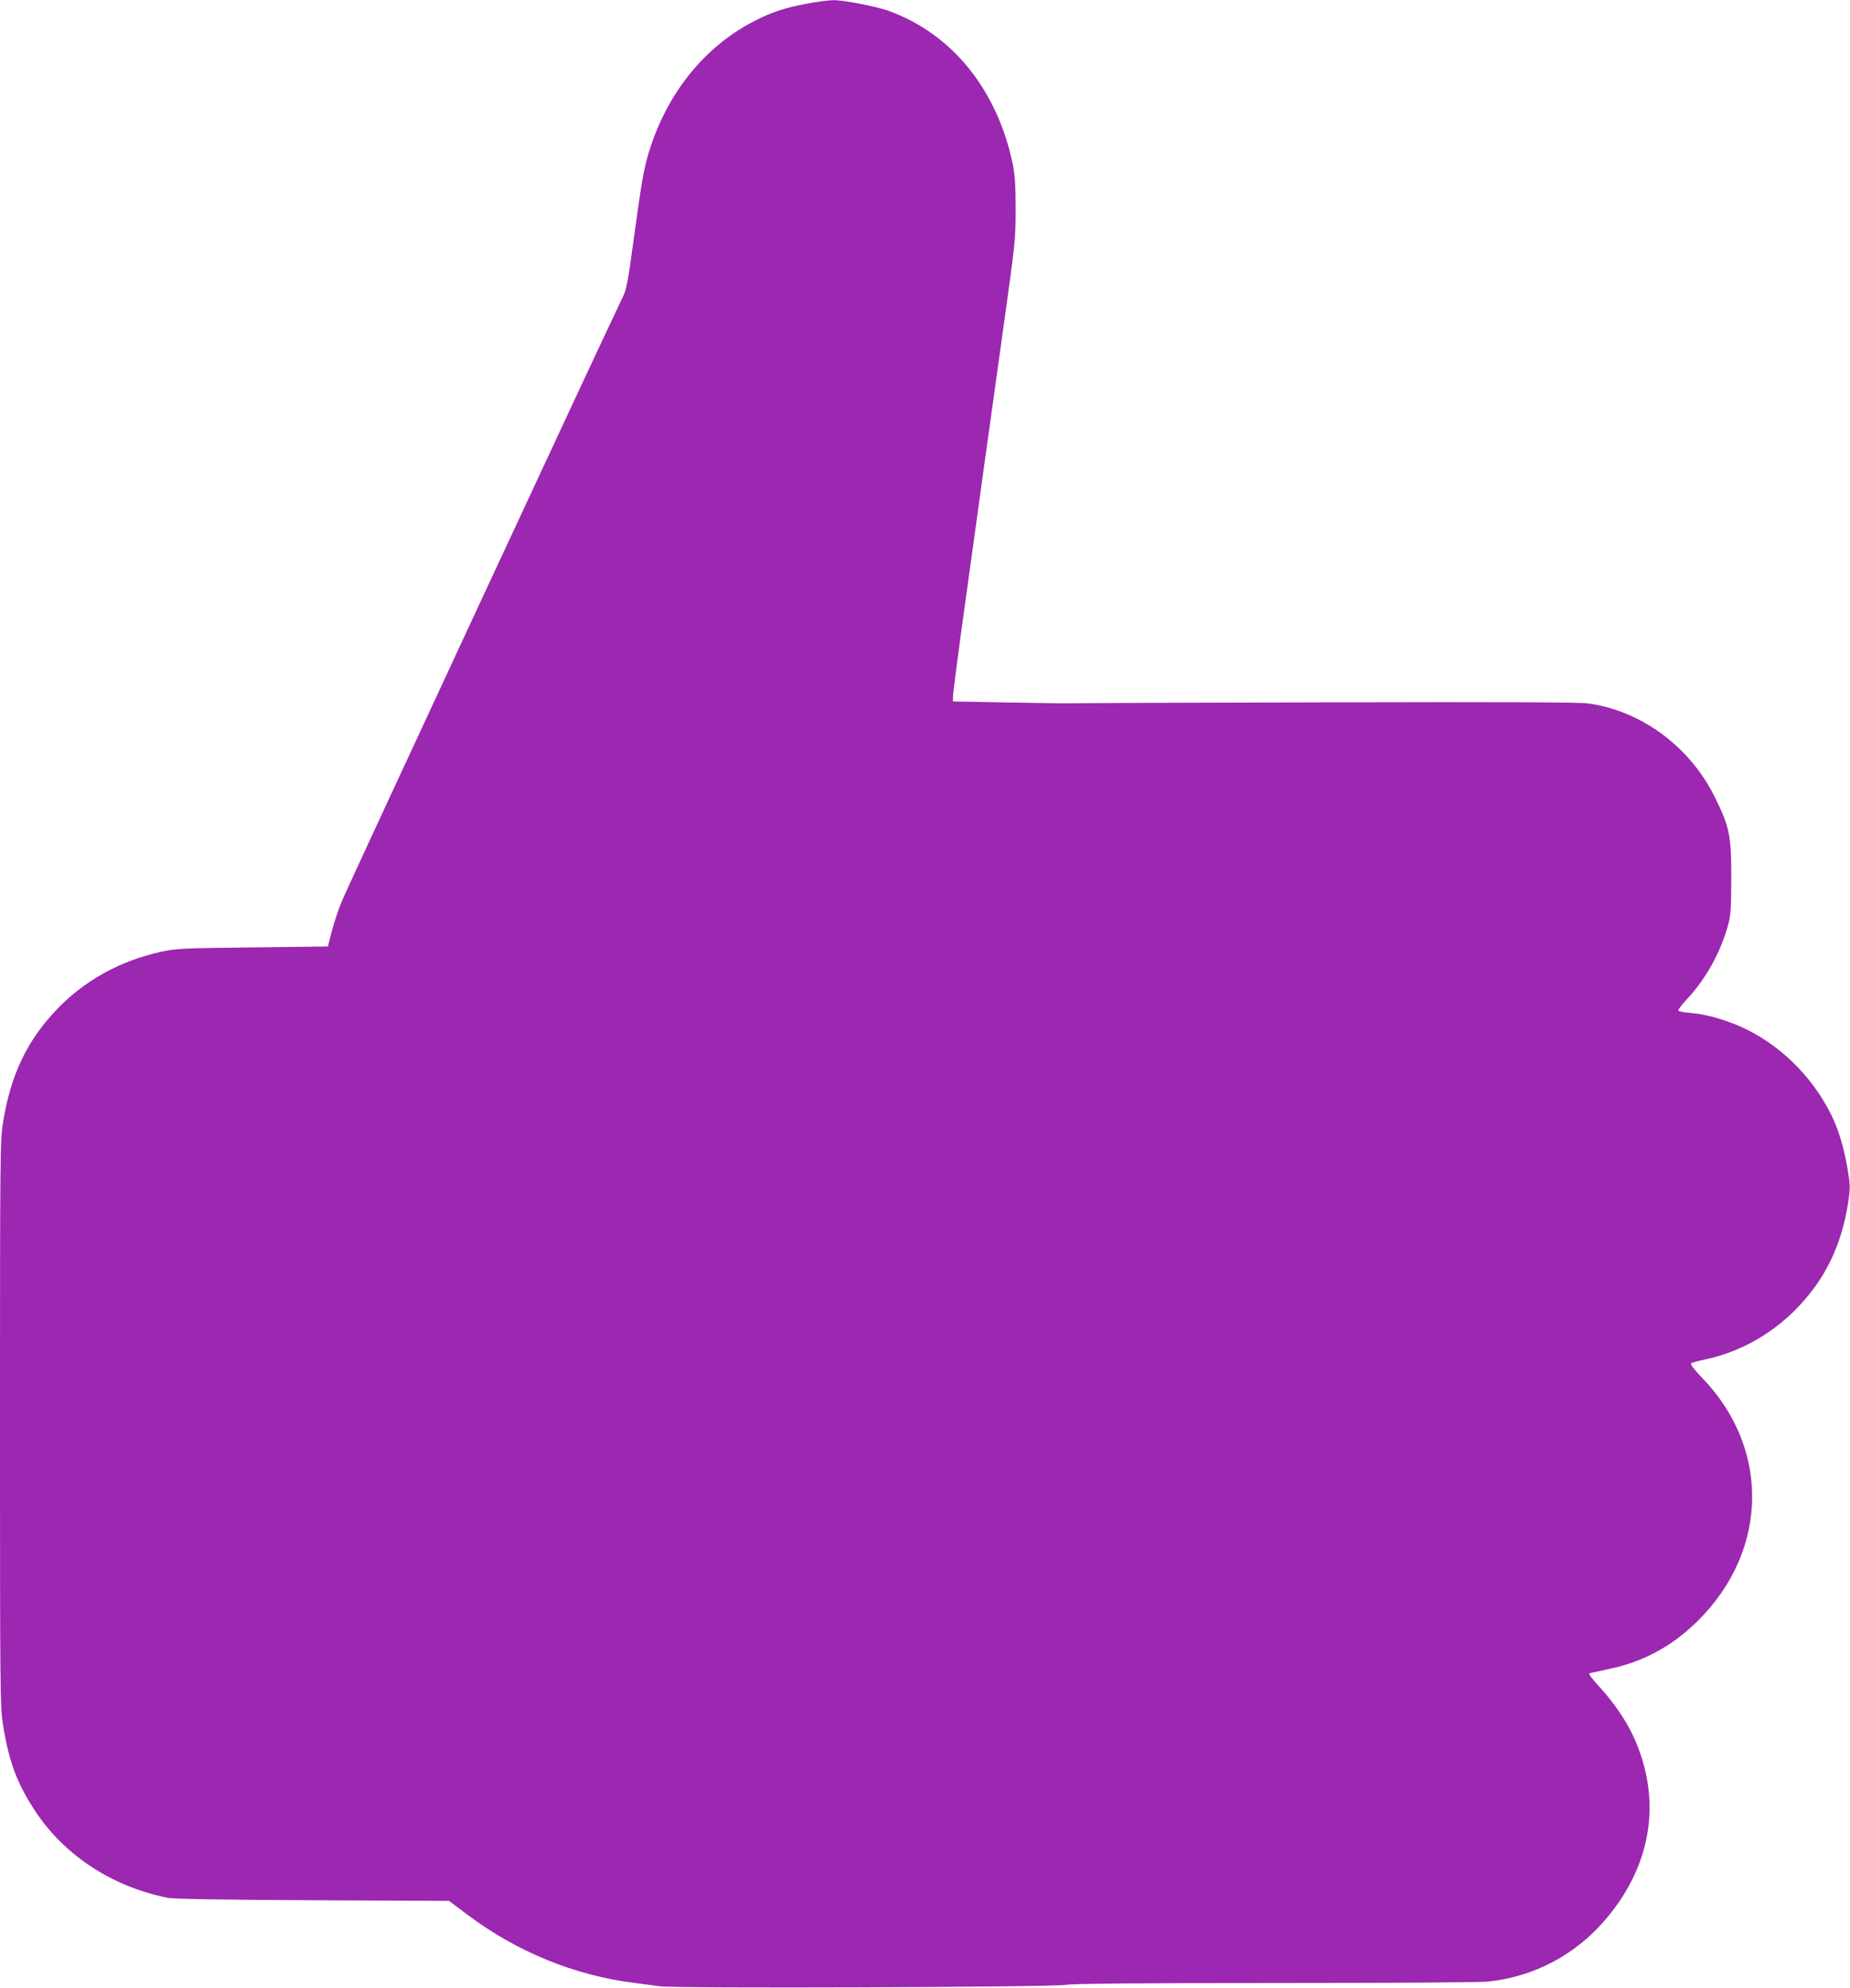 <?xml version="1.0" standalone="no"?>
<!DOCTYPE svg PUBLIC "-//W3C//DTD SVG 20010904//EN"
 "http://www.w3.org/TR/2001/REC-SVG-20010904/DTD/svg10.dtd">
<svg version="1.0" xmlns="http://www.w3.org/2000/svg"
 width="1192pt" height="1280pt" viewBox="0 0 1192 1280"
 preserveAspectRatio="xMidYMid meet">
<g transform="translate(0,1280) scale(0.1,-0.1)"
fill="#9c27b0" stroke="none">
<path d="M5191 12775 c-135 -26 -208 -50 -316 -103 -318 -158 -561 -448 -683
-817 -41 -124 -55 -200 -107 -583 -42 -306 -48 -338 -77 -395 -69 -137 -1764
-3780 -1804 -3877 -24 -58 -54 -148 -67 -200 l-24 -95 -484 -6 c-450 -5 -491
-7 -586 -27 -271 -59 -504 -188 -685 -381 -187 -199 -289 -415 -338 -716 -19
-116 -20 -180 -20 -1940 0 -1735 1 -1826 19 -1940 38 -238 89 -377 208 -558
188 -285 495 -486 852 -558 38 -8 337 -13 935 -16 l879 -4 116 -87 c318 -240
693 -393 1076 -441 50 -7 124 -16 165 -22 106 -15 2519 -6 2615 9 50 8 442 12
1345 12 764 0 1315 4 1375 9 300 30 574 176 769 411 294 352 354 769 170 1169
-47 102 -129 221 -219 319 -49 53 -72 84 -63 87 7 2 58 13 114 25 203 40 380
128 533 265 501 447 536 1135 82 1608 -51 53 -81 91 -75 97 5 5 44 16 88 25
284 59 541 230 717 478 109 153 180 339 210 552 11 82 10 102 -9 210 -23 133
-59 249 -105 340 -125 251 -341 459 -589 567 -107 46 -220 77 -316 85 -40 3
-75 10 -78 15 -3 5 21 37 54 72 123 132 215 297 265 474 19 68 21 103 22 307
0 275 -11 330 -105 520 -161 326 -471 556 -815 605 -58 8 -528 10 -1715 7
-899 -2 -1639 -5 -1645 -6 -5 -1 -173 2 -372 5 l-363 7 0 29 c0 17 23 195 50
396 110 795 213 1541 282 2032 69 494 72 523 72 710 0 149 -4 216 -17 285 -98
485 -394 851 -807 997 -81 28 -287 68 -350 67 -30 0 -111 -11 -179 -24z"/>
</g>
</svg>
